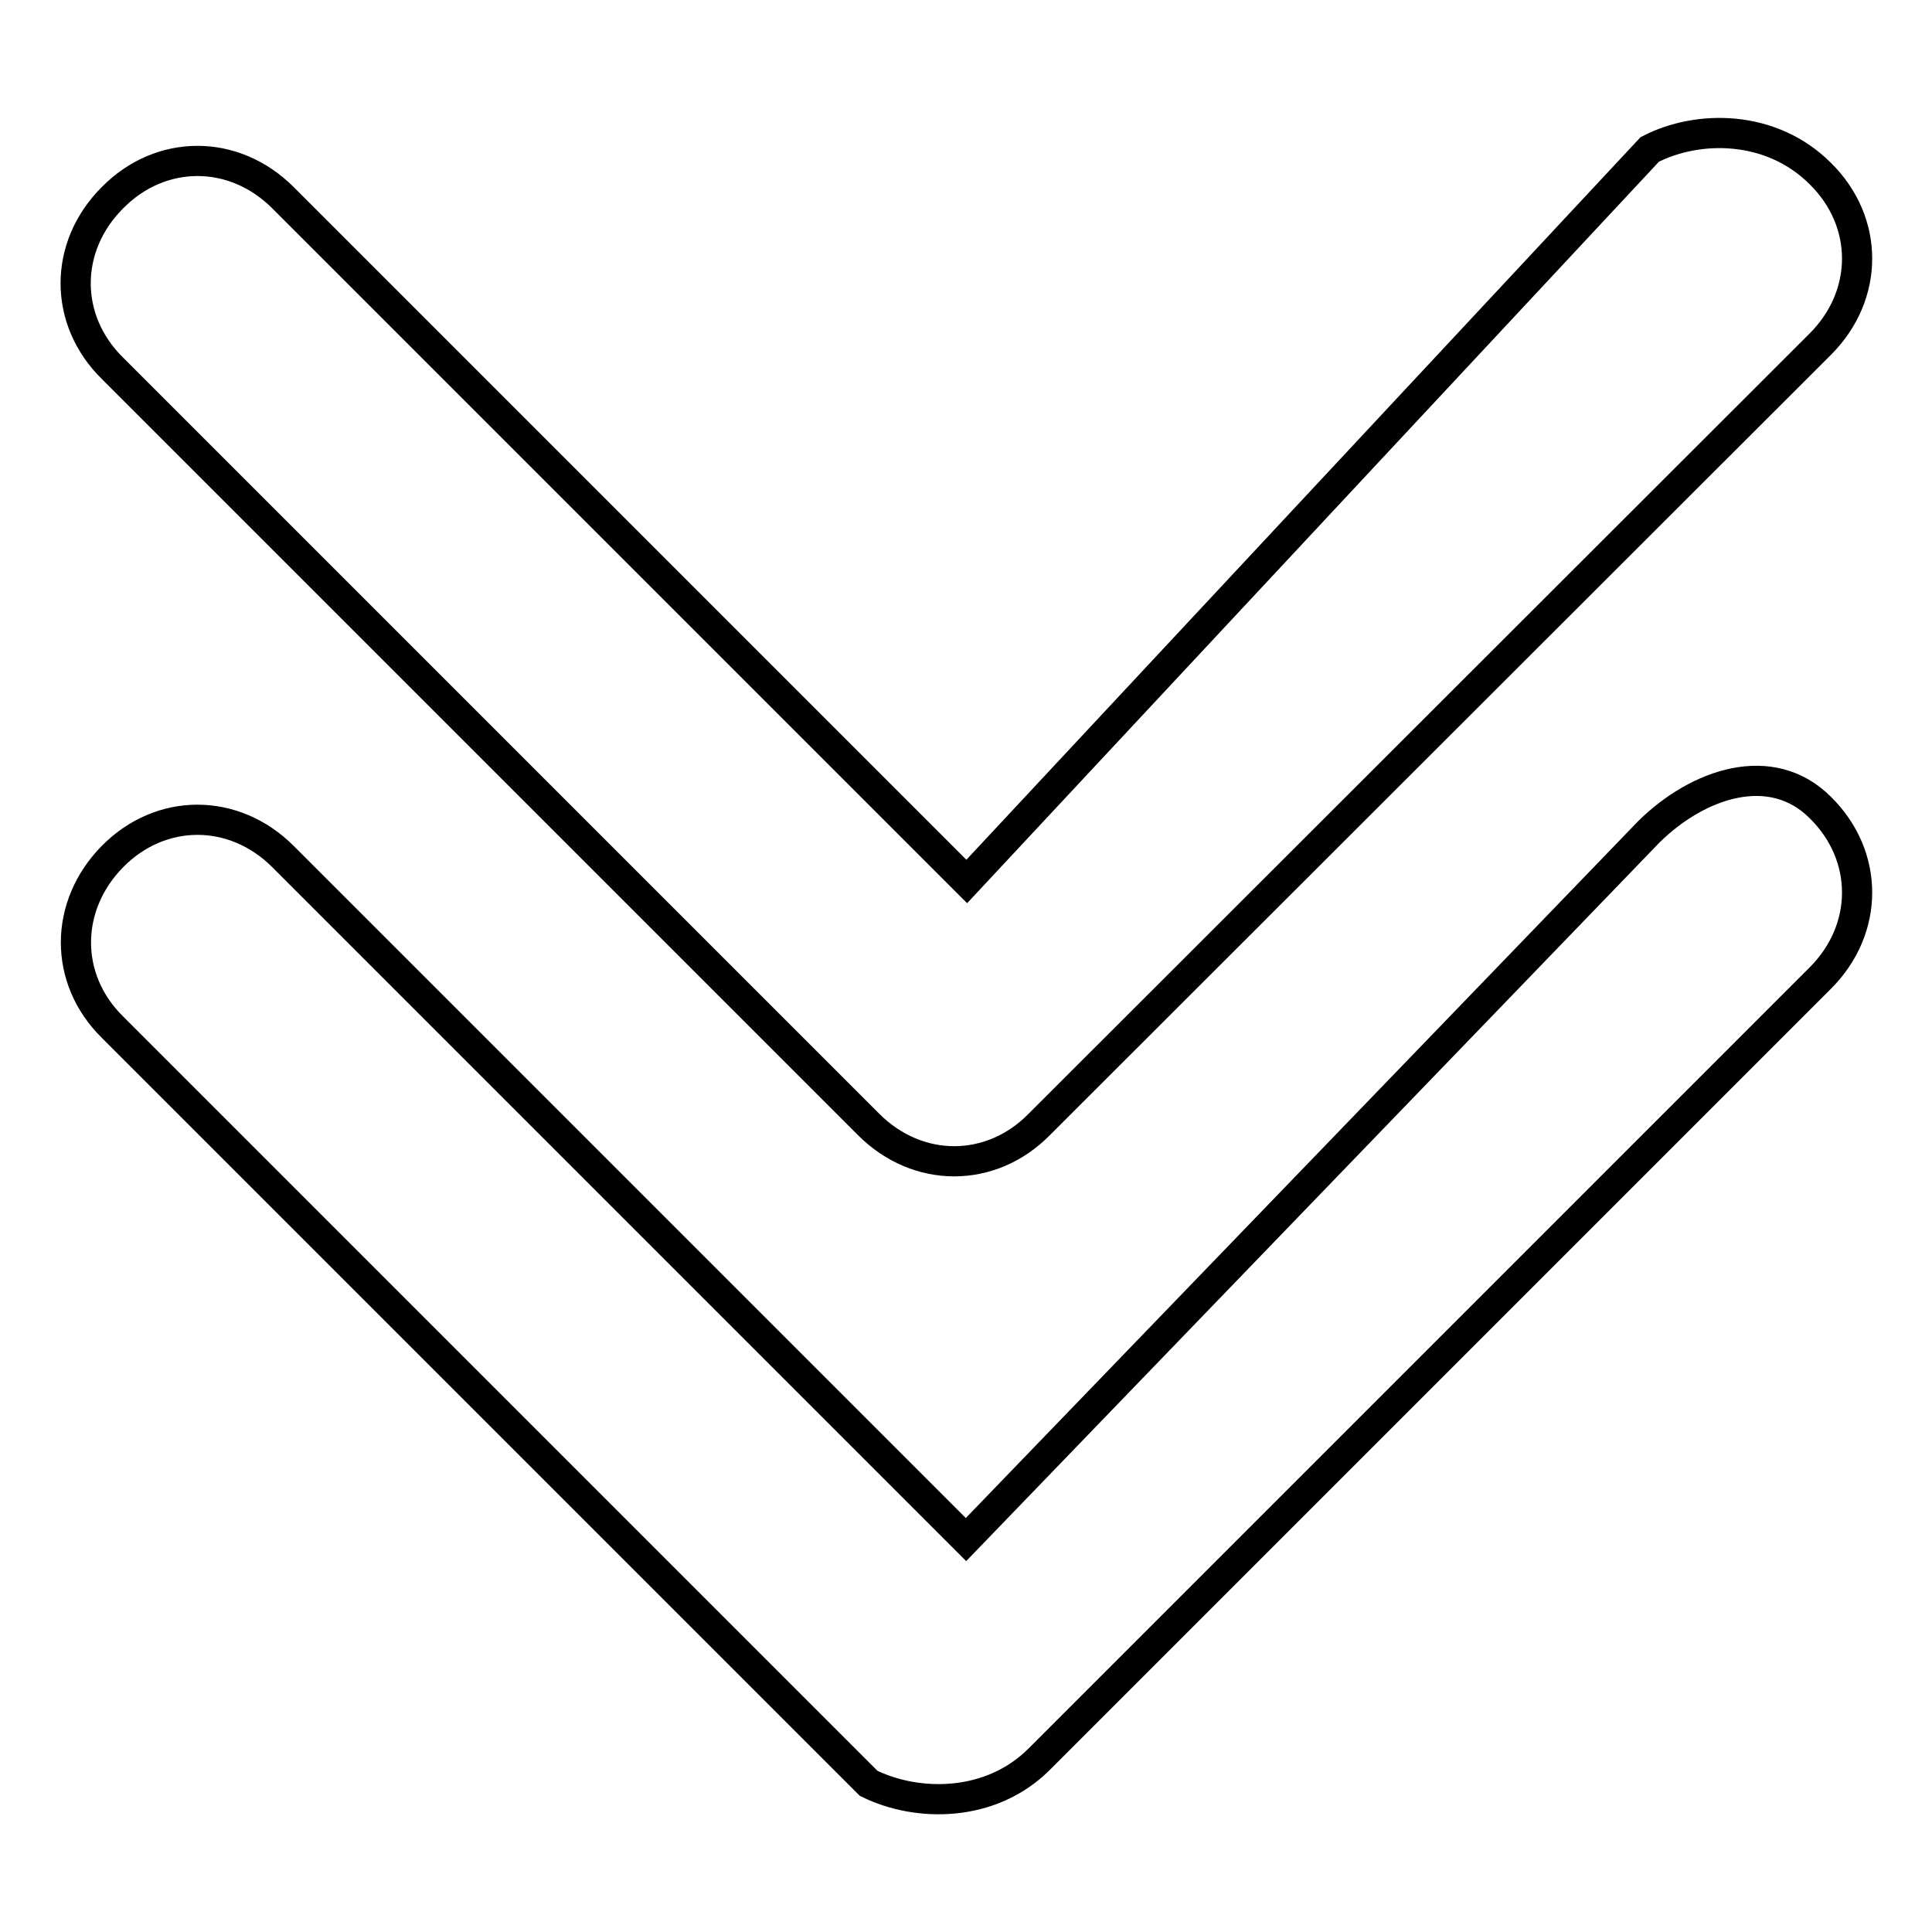 <?xml version="1.0" encoding="utf-8"?>
<!-- Svg Vector Icons : http://www.onlinewebfonts.com/icon -->
<!DOCTYPE svg PUBLIC "-//W3C//DTD SVG 1.1//EN" "http://www.w3.org/Graphics/SVG/1.1/DTD/svg11.dtd">
<svg version="1.1" xmlns="http://www.w3.org/2000/svg" xmlns:xlink="http://www.w3.org/1999/xlink" x="0px" y="0px" viewBox="0 0 256 256" enable-background="new 0 0 256 256" xml:space="preserve">
<g> <path stroke-width="4" fill-opacity="0" stroke="#000000"  d="M115.1,149c6.5,6.5,16.2,6.5,22.6,0L241.2,45.6c6.5-6.5,6.5-16.2,0-22.6c-6.5-6.5-16.2-6.5-22.6-3.2 l-90.5,97L37.5,26.2c-6.5-6.5-16.2-6.5-22.6,0c-6.5,6.5-6.5,16.2,0,22.6L115.1,149z M218.5,110.2L128,204l-90.5-90.5 c-6.5-6.5-16.2-6.5-22.6,0s-6.5,16.2,0,22.6l100.2,100.2c6.5,3.2,16.2,3.2,22.6-3.2l103.5-103.5c6.5-6.5,6.5-16.2,0-22.6 C234.7,100.5,225,103.8,218.5,110.2z"/></g>
</svg>